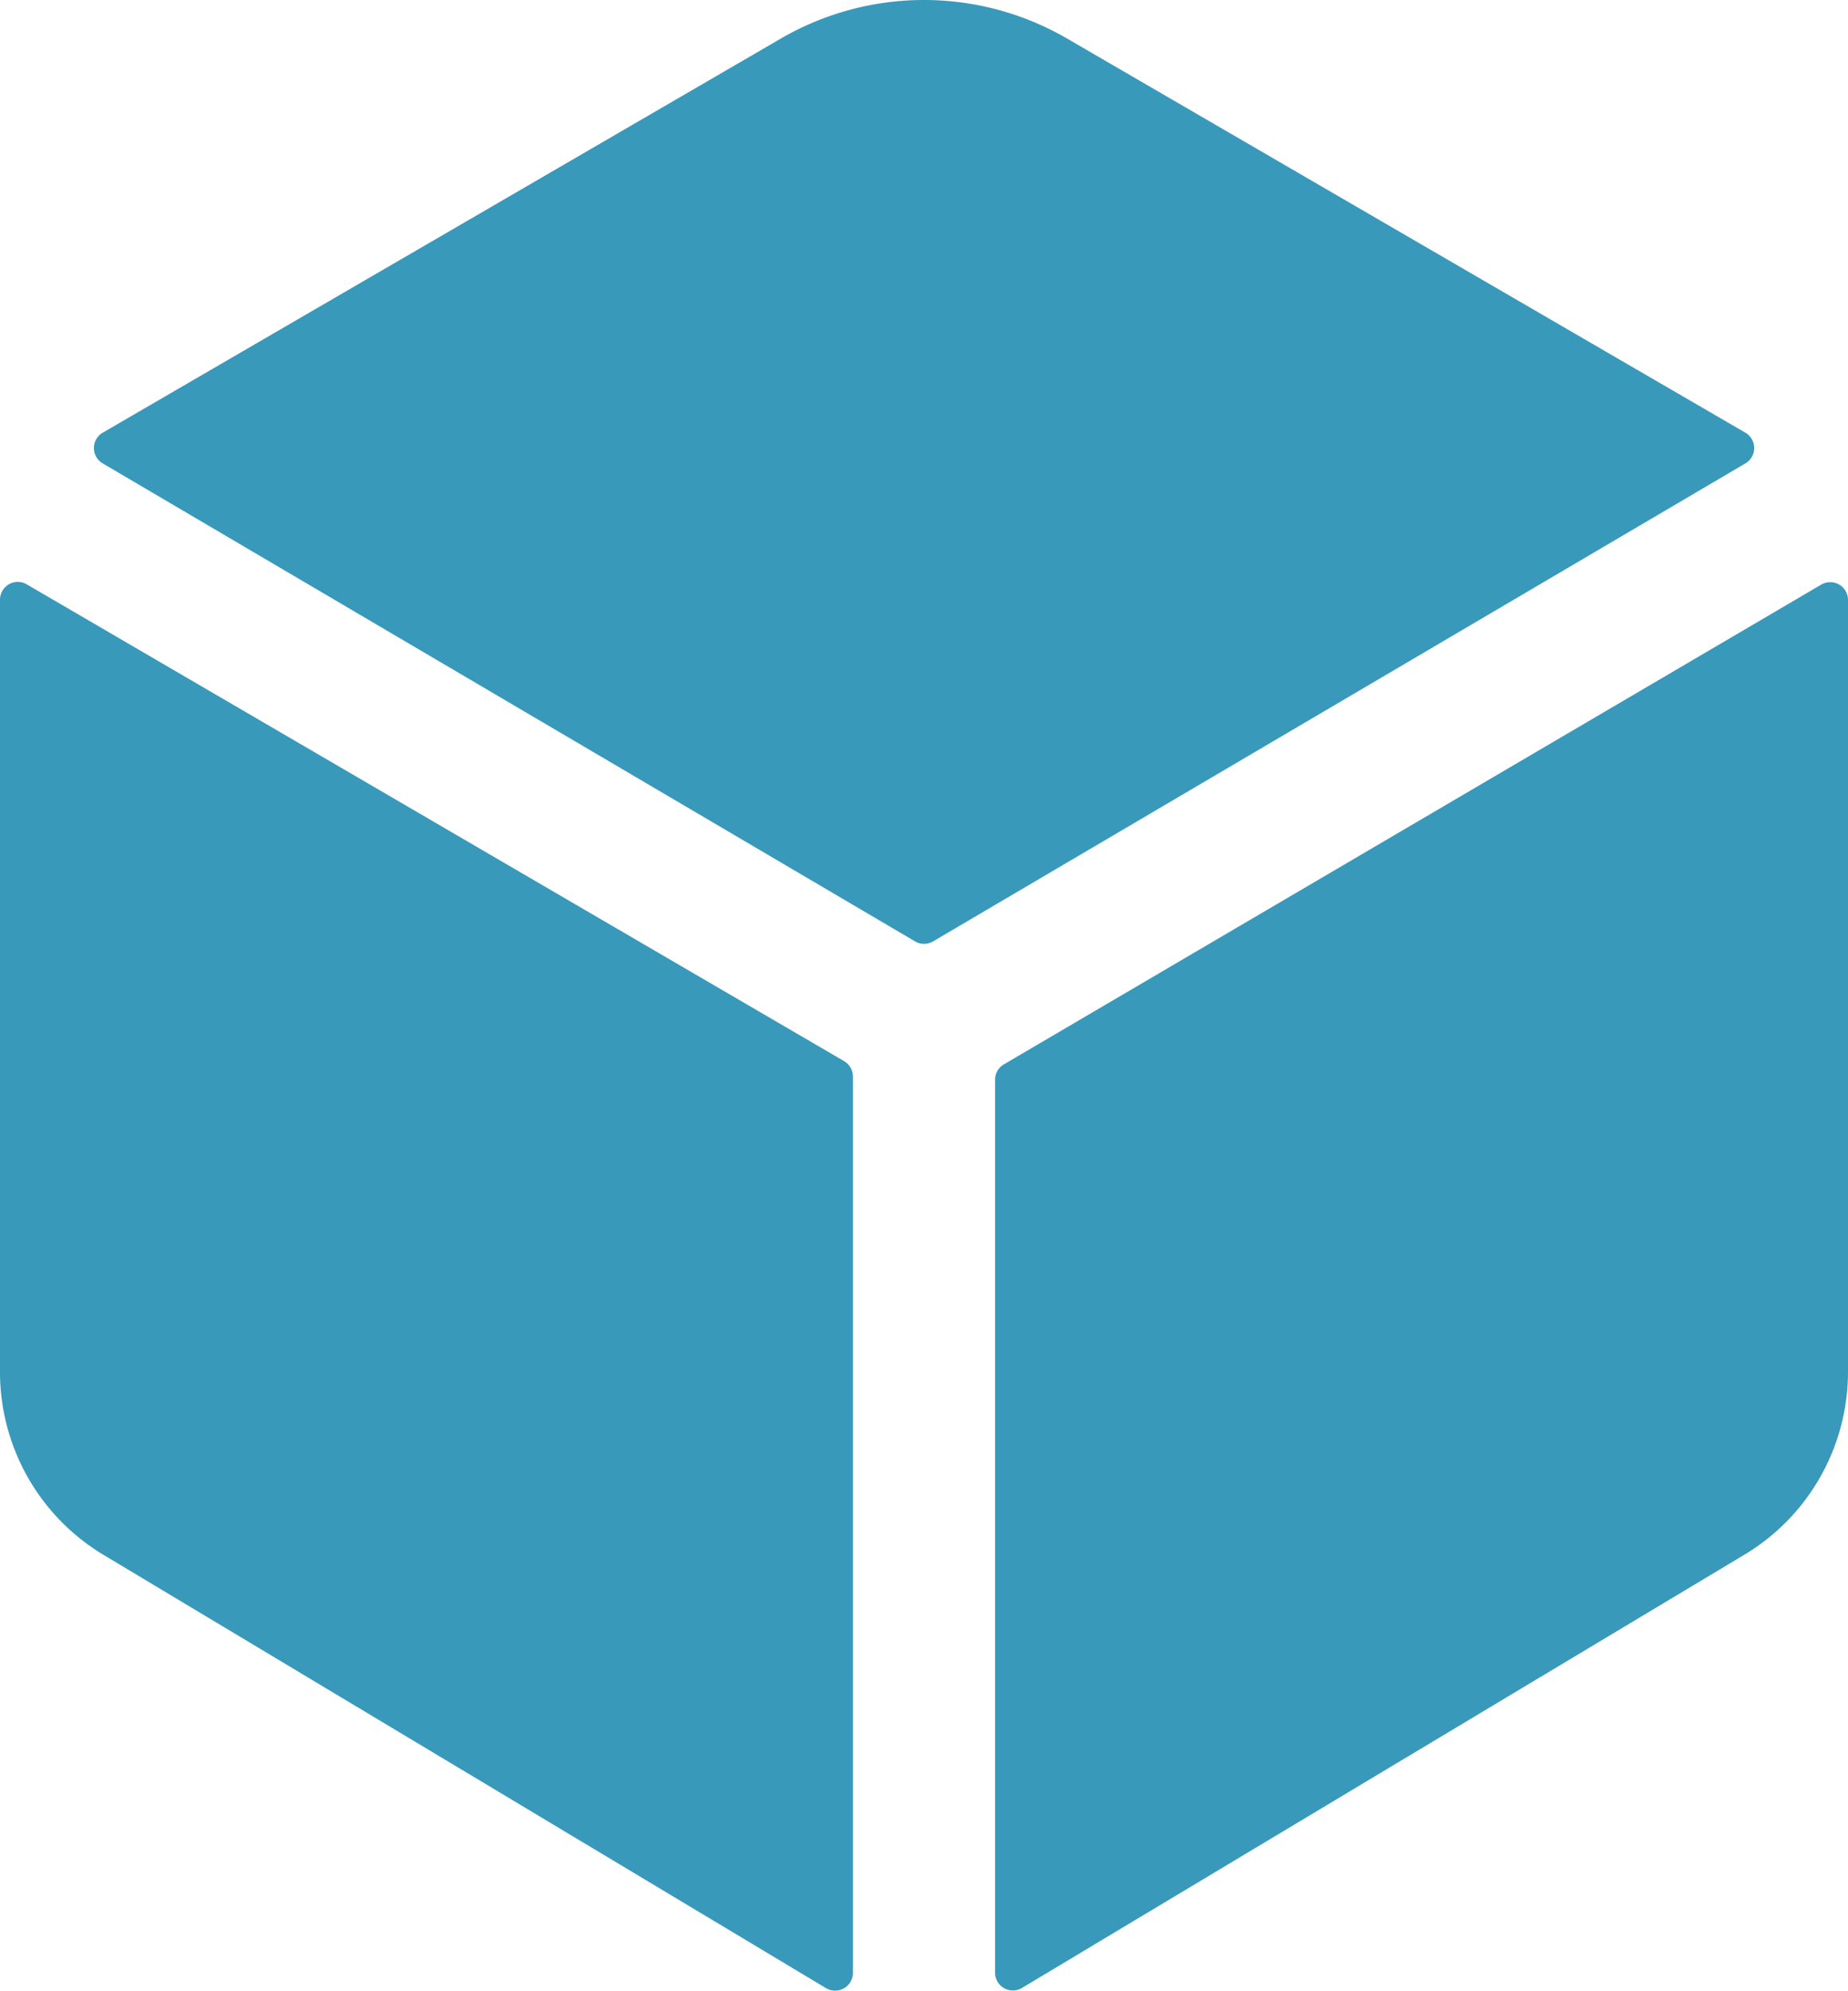 <svg xmlns="http://www.w3.org/2000/svg" width="109.068" height="117.469" viewBox="0 0 109.068 117.469">
  <defs>
    <style>
      .cls-1 {
        fill: #3899bb;
      }
    </style>
  </defs>
  <g id="cube" transform="translate(-48 -32.002)">
    <path id="Path_1219" data-name="Path 1219" class="cls-1" d="M166.606,59.347a1.049,1.049,0,0,0,0-1.812L126.56,34.269a16.816,16.816,0,0,0-16.866,0L69.656,57.535a1.049,1.049,0,0,0,0,1.812L117.6,87.553a1.049,1.049,0,0,0,1.064,0Z" transform="translate(-15.594)"/>
    <path id="Path_1220" data-name="Path 1220" class="cls-1" d="M49.573,163.115A1.049,1.049,0,0,0,48,164.03V209.62a12.585,12.585,0,0,0,6.25,10.852l42.515,25.492a1.049,1.049,0,0,0,1.573-.907v-52.9a1.049,1.049,0,0,0-.524-.907Z" transform="translate(0 -96.634)"/>
    <path id="Path_1221" data-name="Path 1221" class="cls-1" d="M272,192.375v52.7a1.049,1.049,0,0,0,1.573.907l42.513-25.492a12.585,12.585,0,0,0,6.253-10.839V164.059a1.049,1.049,0,0,0-1.573-.9L272.524,191.47A1.049,1.049,0,0,0,272,192.375Z" transform="translate(-165.271 -96.663)"/>
  </g>
</svg>
